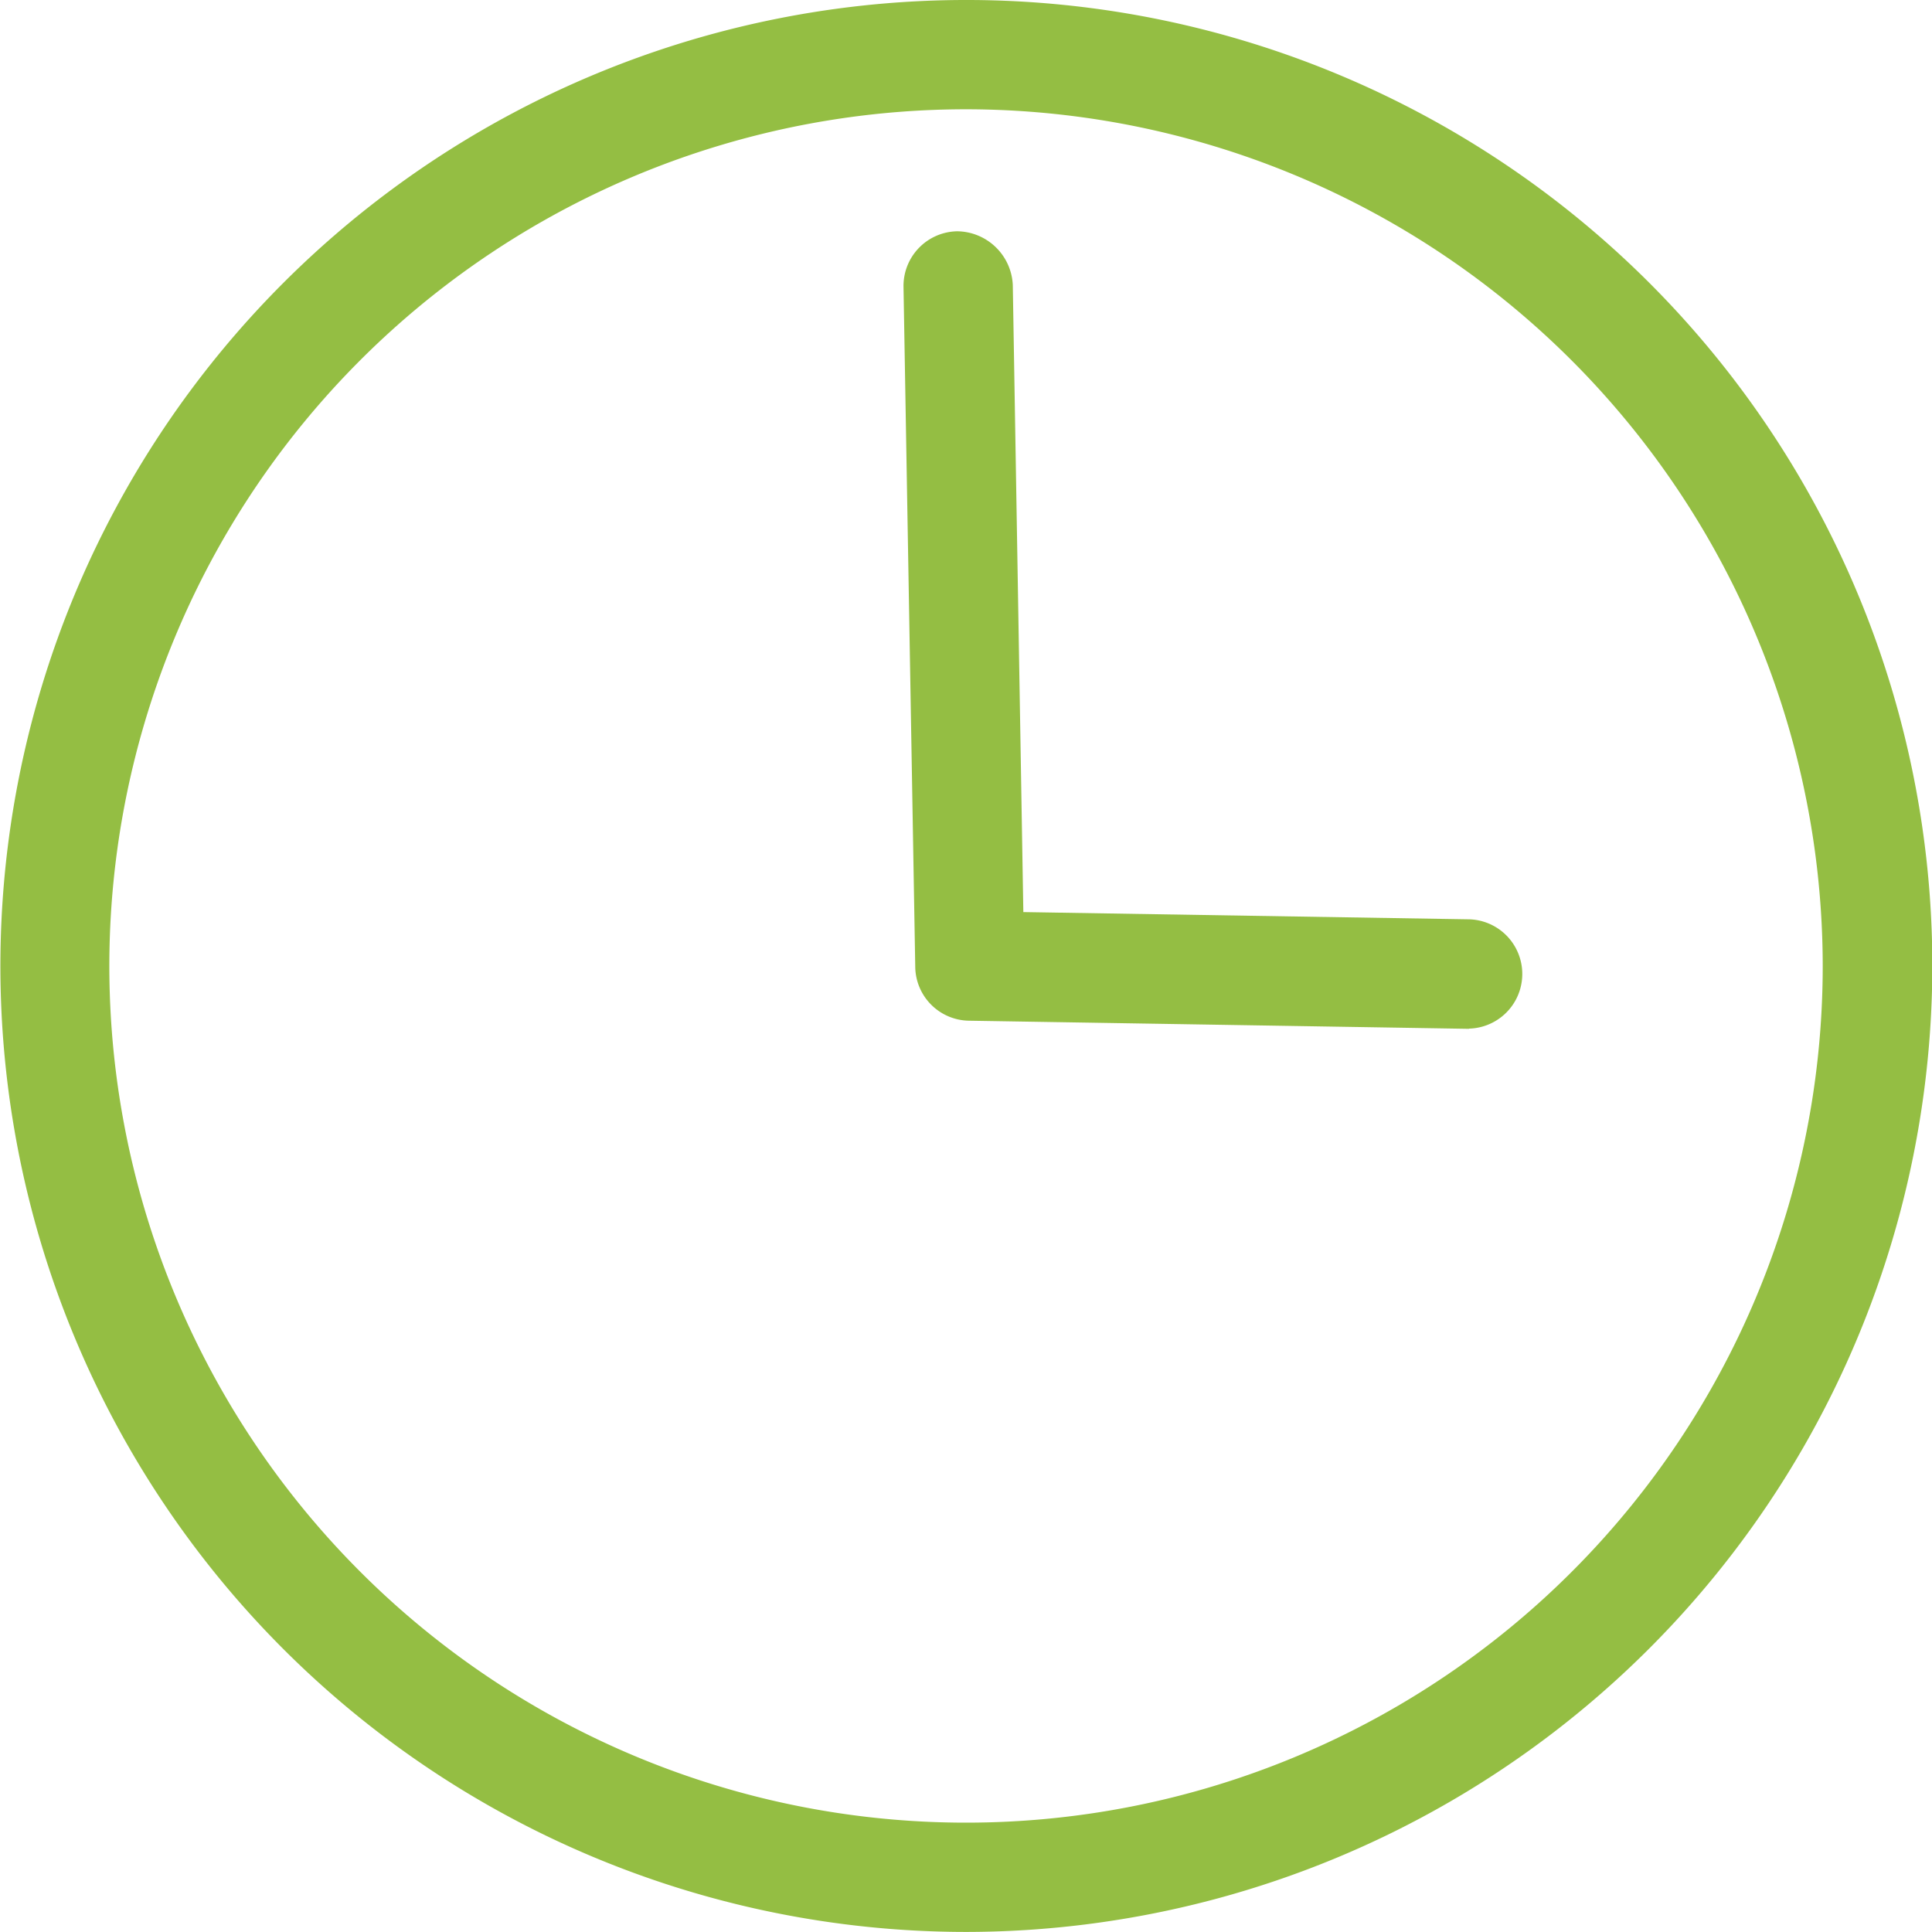 <svg xmlns="http://www.w3.org/2000/svg" xmlns:xlink="http://www.w3.org/1999/xlink" width="29.295" height="29.294" viewBox="0 0 29.295 29.294">
  <defs>
    <clipPath id="clip-path">
      <rect id="長方形_13896" data-name="長方形 13896" width="29.295" height="29.294" transform="translate(0 0)" fill="none"/>
    </clipPath>
  </defs>
  <g id="time07" transform="translate(0 0)">
    <g id="グループ_145" data-name="グループ 145" clip-path="url(#clip-path)">
      <path id="パス_1575" data-name="パス 1575" d="M14.648,29.294A14.647,14.647,0,1,1,29.3,14.646,14.664,14.664,0,0,1,14.648,29.294m0-27.637a12.99,12.99,0,1,0,12.99,12.989A13,13,0,0,0,14.648,1.657" fill="#94be43"/>
      <path id="パス_1576" data-name="パス 1576" d="M22.278,15.6h-.013l-7.572-.123a.827.827,0,0,1-.815-.813L13.7,4.351a.829.829,0,0,1,.814-.844.854.854,0,0,1,.843.813l.16,9.51,6.771.11a.829.829,0,0,1-.013,1.657" fill="#94be43"/>
    </g>
  </g>
</svg>
